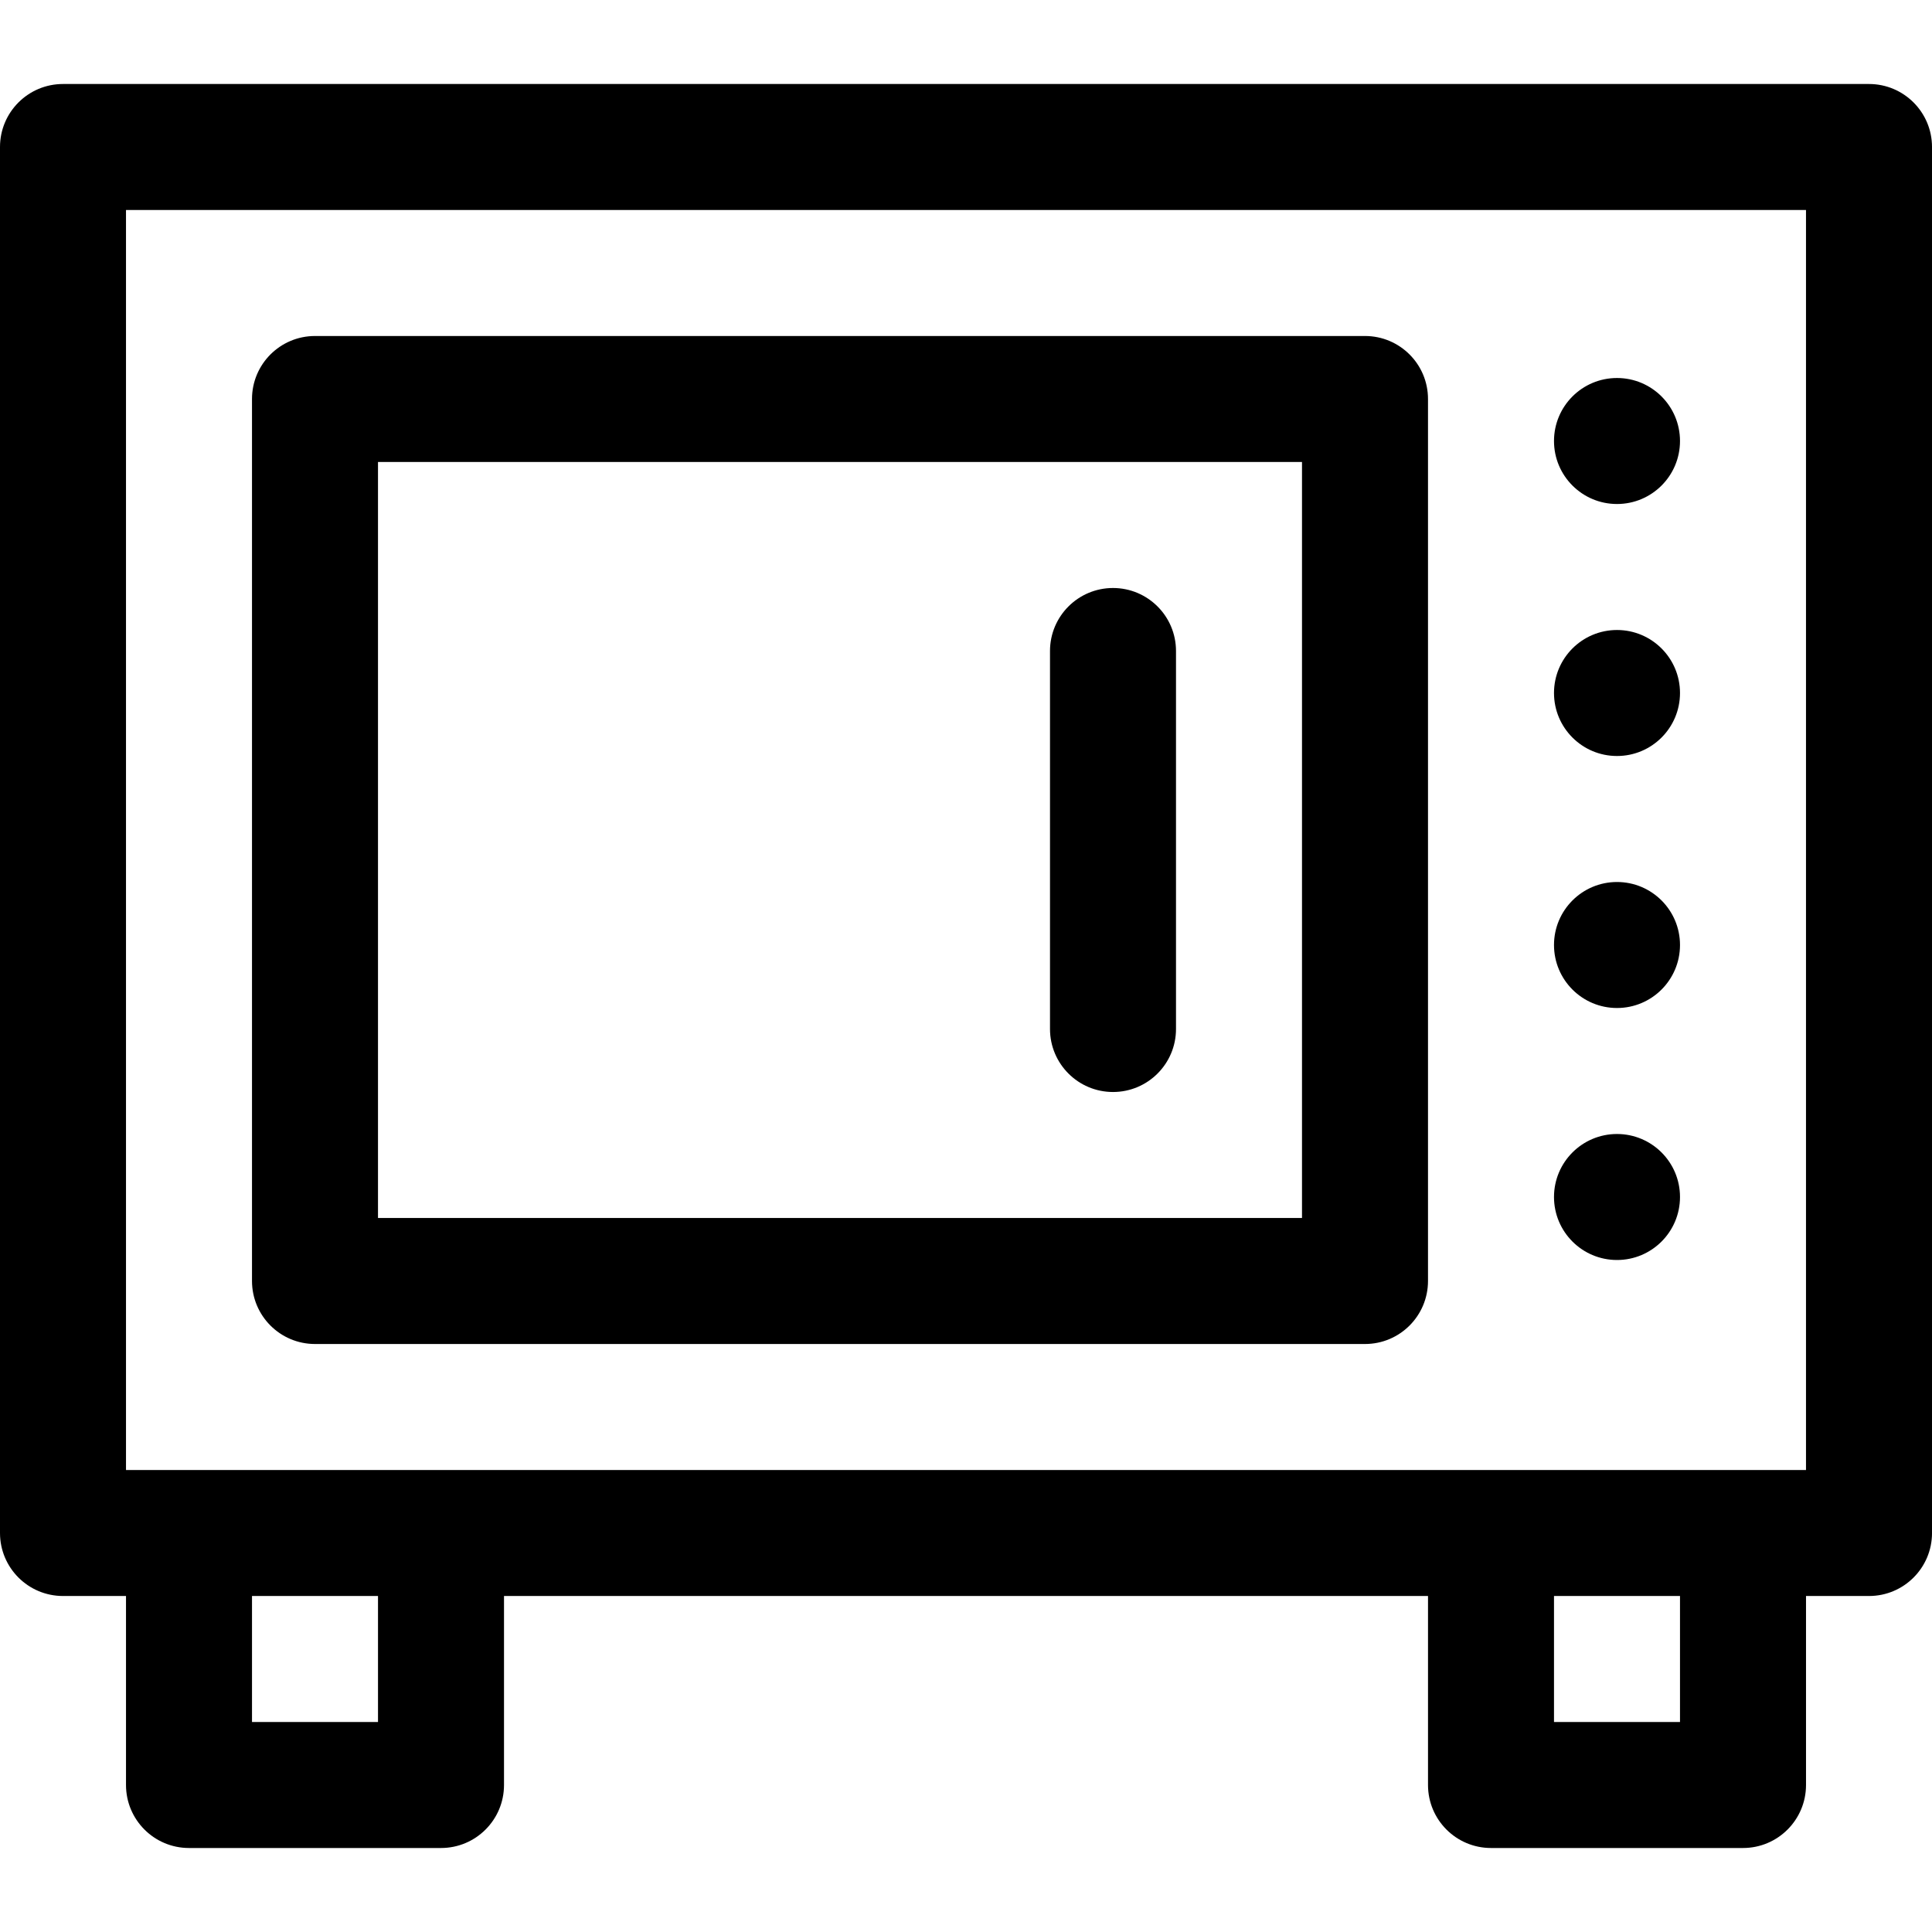 <?xml version="1.0" encoding="iso-8859-1"?>
<!-- Generator: Adobe Illustrator 19.0.0, SVG Export Plug-In . SVG Version: 6.00 Build 0)  -->
<svg version="1.1" id="Layer_1" xmlns="http://www.w3.org/2000/svg" xmlns:xlink="http://www.w3.org/1999/xlink" x="0px" y="0px"
	 viewBox="0 0 512 512" style="enable-background:new 0 0 512 512;" xml:space="preserve">
<g>
	<g>
		<path d="M495.304,22.261H16.696C7.475,22.261,0,29.736,0,38.957v367.304c0,9.22,7.475,16.696,16.696,16.696h16.696v50.087
			c0,9.22,7.475,16.696,16.696,16.696h66.783c9.22,0,16.696-7.475,16.696-16.696v-50.087h244.87v50.087
			c0,9.22,7.475,16.696,16.696,16.696h66.783c9.22,0,16.696-7.475,16.696-16.696v-50.087h16.696c9.22,0,16.696-7.475,16.696-16.696
			V38.957C512,29.736,504.525,22.261,495.304,22.261z M100.174,456.348H66.783v-33.391h33.391V456.348z M445.217,456.348h-33.391
			v-33.391h33.391V456.348z M478.609,389.565h-16.696H395.13H116.87H50.087H33.391V55.652h445.217V389.565z"/>
	</g>
</g>
<g>
	<g>
		<circle cx="428.522" cy="116.87" r="16.696"/>
	</g>
</g>
<g>
	<g>
		<circle cx="428.522" cy="183.652" r="16.696"/>
	</g>
</g>
<g>
	<g>
		<circle cx="428.522" cy="250.435" r="16.696"/>
	</g>
</g>
<g>
	<g>
		<circle cx="428.522" cy="317.217" r="16.696"/>
	</g>
</g>
<g>
	<g>
		<path d="M361.739,89.043H83.478c-9.22,0-16.696,7.475-16.696,16.696v233.739c0,9.22,7.475,16.696,16.696,16.696h278.261
			c9.22,0,16.696-7.475,16.696-16.696V105.739C378.435,96.519,370.96,89.043,361.739,89.043z M345.043,322.783h-244.87V122.435
			h244.87V322.783z"/>
	</g>
</g>
<g>
	<g>
		<path d="M294.957,155.826c-9.22,0-16.696,7.475-16.696,16.696v100.174c0,9.22,7.475,16.696,16.696,16.696
			s16.696-7.475,16.696-16.696V172.522C311.652,163.301,304.177,155.826,294.957,155.826z"/>
	</g>
</g>
<g>
</g>
<g>
</g>
<g>
</g>
<g>
</g>
<g>
</g>
<g>
</g>
<g>
</g>
<g>
</g>
<g>
</g>
<g>
</g>
<g>
</g>
<g>
</g>
<g>
</g>
<g>
</g>
<g>
</g>
</svg>
